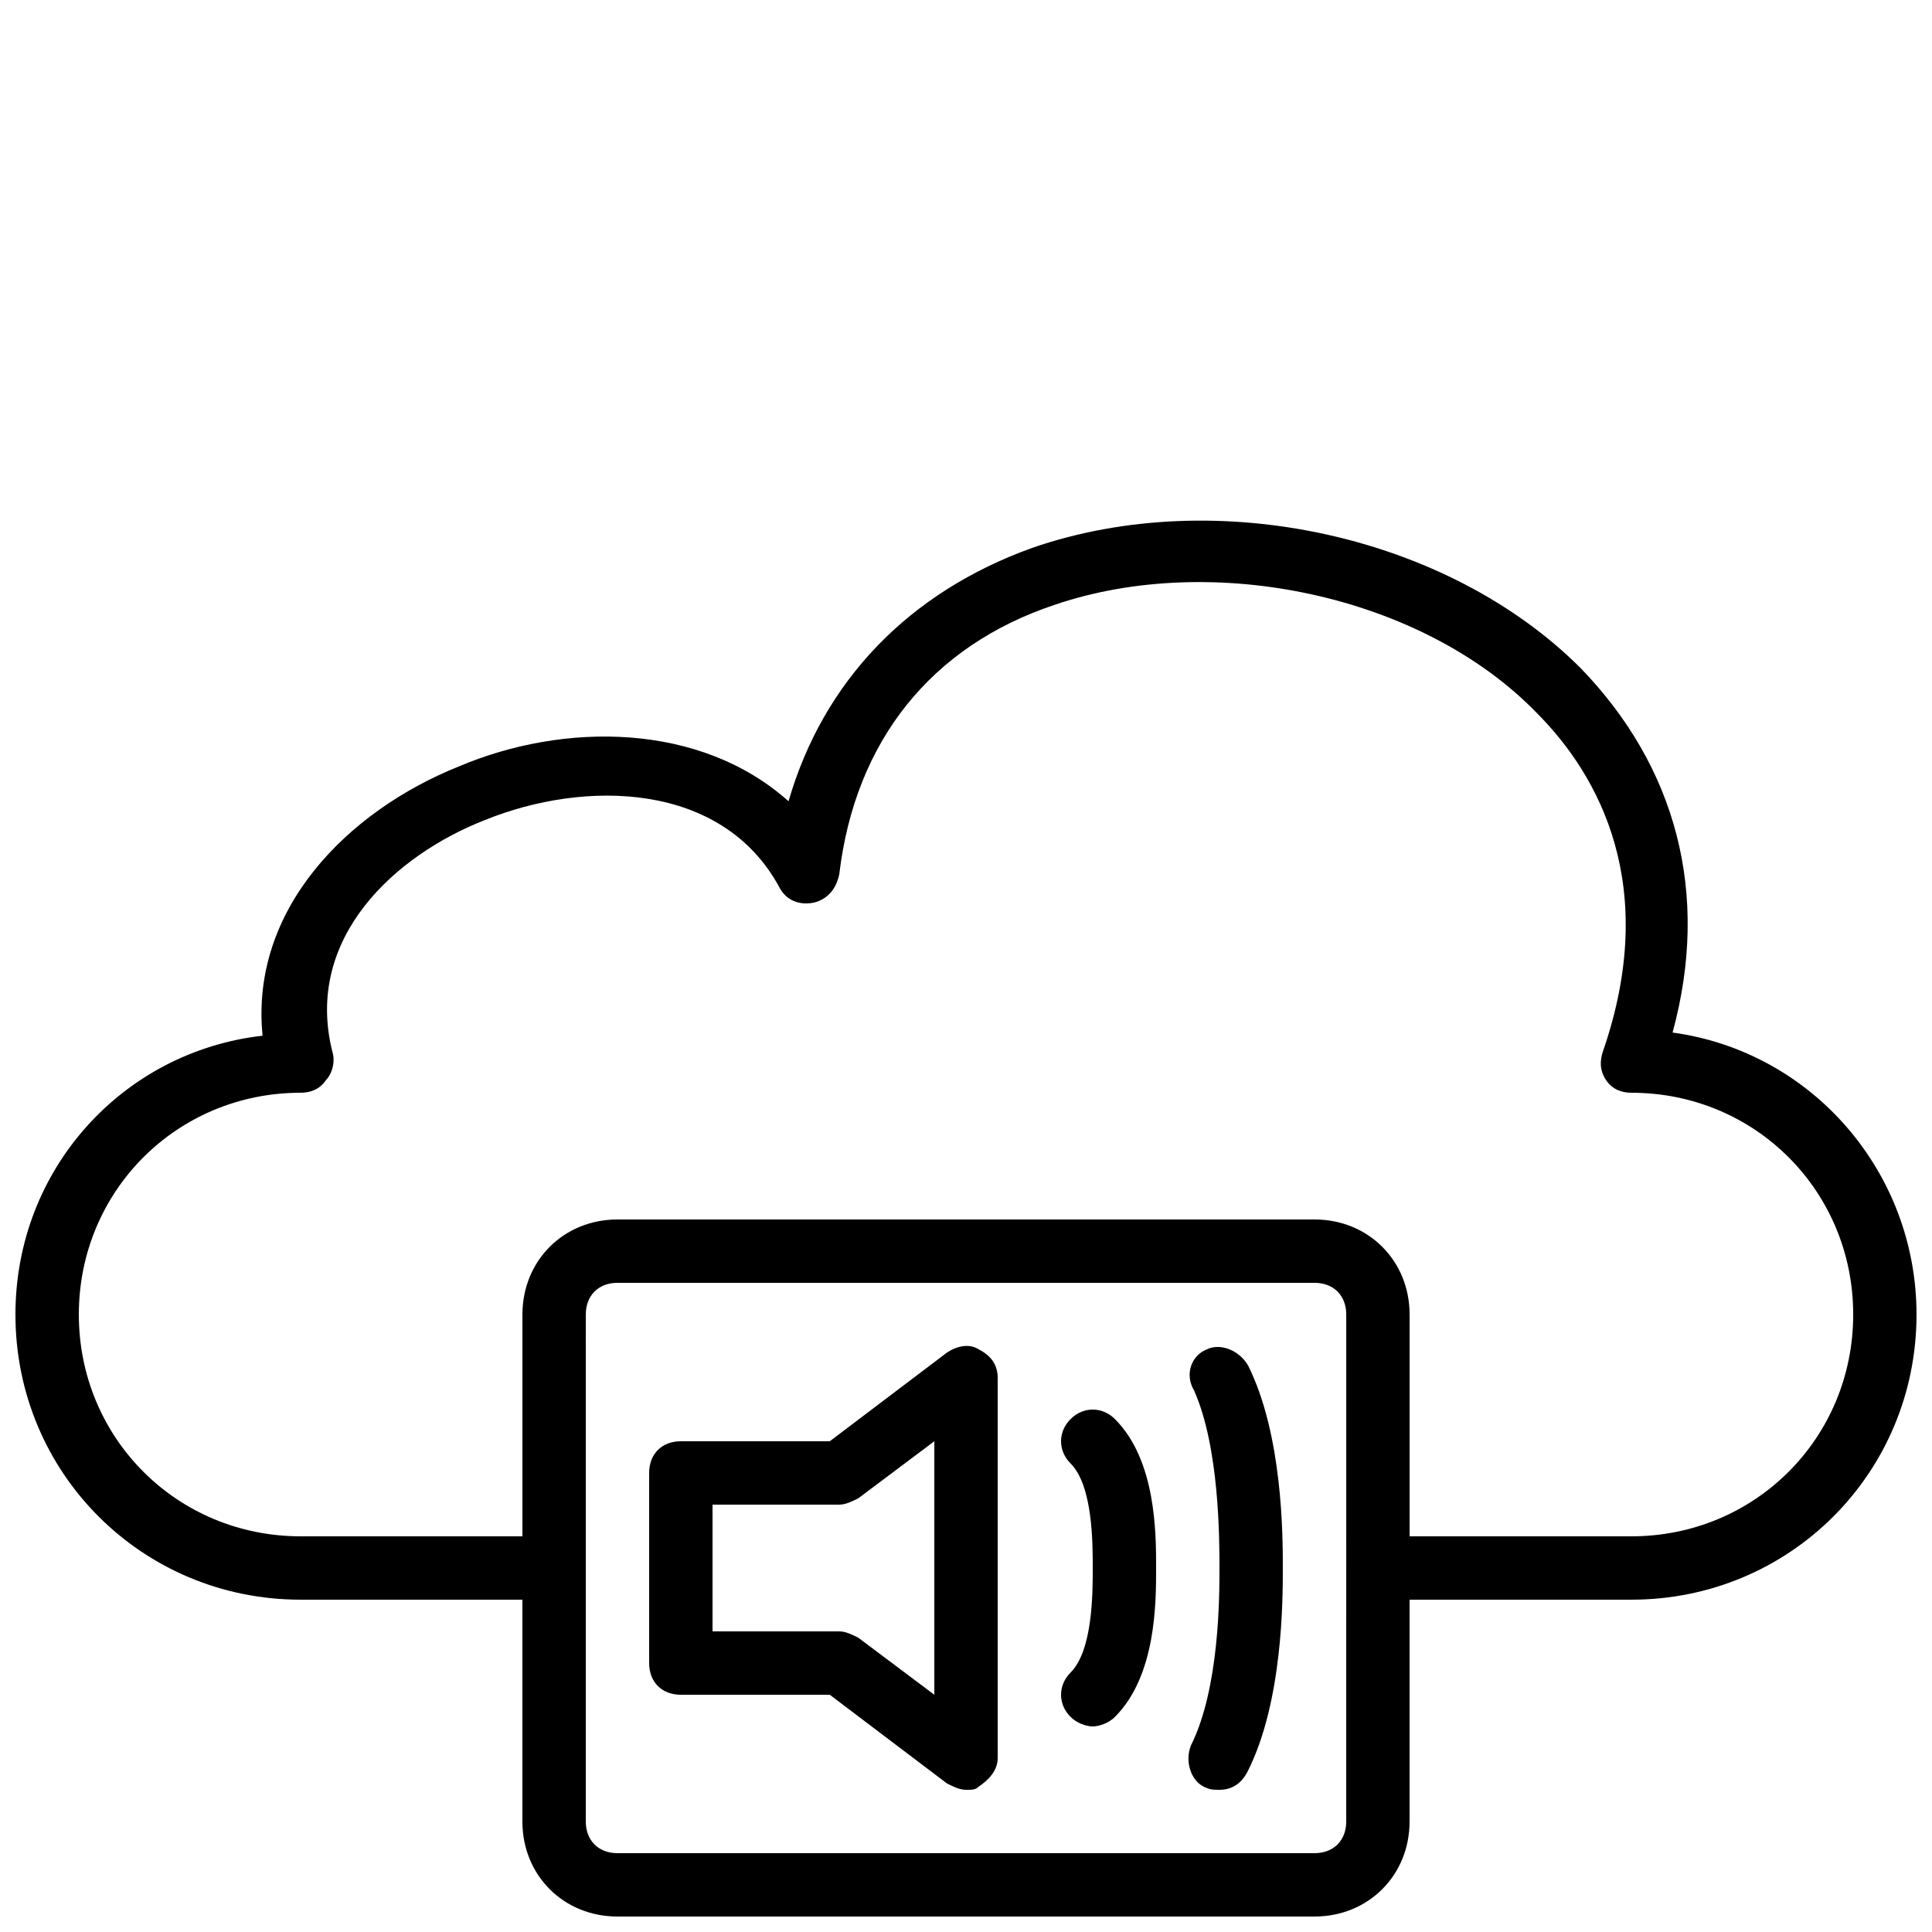 <?xml version="1.0" encoding="UTF-8"?>
<!-- Uploaded to: SVG Repo, www.svgrepo.com, Generator: SVG Repo Mixer Tools -->
<svg width="800px" height="800px" version="1.1" viewBox="144 144 512 512" xmlns="http://www.w3.org/2000/svg">
 <defs>
  <clipPath id="a">
   <path d="m148.09 281h503.81v370.9h-503.81z"/>
  </clipPath>
 </defs>
 <path d="m403.36 501.6c-2.519-1.68-5.879-0.84-8.398 0.84l-31.066 23.508h-39.465c-5.039 0-8.398 3.359-8.398 8.398v50.383c0 5.039 3.359 8.398 8.398 8.398h39.465l31.066 23.512c1.68 0.84 3.359 1.68 5.039 1.68 1.68 0 2.519 0 3.359-0.84 2.519-1.68 5.039-4.199 5.039-7.559v-100.77c0-3.359-1.68-5.875-5.039-7.555zm-11.754 91.523-20.152-15.113c-1.68-0.84-3.359-1.68-5.039-1.68h-33.586v-33.586h33.586c1.68 0 3.359-0.84 5.039-1.68l20.152-15.117z"/>
 <path d="m463.81 501.6c-4.199 1.68-5.879 6.719-3.359 10.914 6.719 15.113 6.719 39.465 6.719 47.023 0 7.559 0 31.906-7.559 47.023-1.68 4.199 0 9.238 3.359 10.914 1.68 0.84 2.519 0.84 4.199 0.84 3.359 0 5.879-1.68 7.559-5.039 9.234-18.473 9.234-45.344 9.234-53.738 0-8.398 0-35.266-9.238-53.738-2.516-4.199-7.555-5.879-10.914-4.199z"/>
 <path d="m427.71 520.07c-3.359 3.359-3.359 8.398 0 11.754 5.879 5.879 5.879 20.992 5.879 27.711s0 21.832-5.879 27.711c-3.359 3.359-3.359 8.398 0 11.754 1.68 1.68 4.199 2.519 5.879 2.519 1.68 0 4.199-0.84 5.879-2.519 10.914-10.918 10.914-30.23 10.914-39.465 0-9.238 0-28.551-10.914-39.465-3.359-3.359-8.398-3.359-11.758 0z"/>
 <g clip-path="url(#a)">
  <path d="m587.25 417.63c10.078-36.945 0.84-70.535-24.352-96.562-35.266-35.266-96.562-48.703-145.27-31.906-32.746 11.754-55.418 35.266-64.656 67.176-23.512-20.992-59.617-20.992-87.328-9.238-29.391 11.754-55.418 37.785-52.059 71.371-36.941 4.199-65.492 35.266-65.492 73.891 0 41.984 33.586 75.57 75.57 75.57h58.777v58.777c0 14.273 10.914 25.191 25.191 25.191h184.73c14.273 0 25.191-10.914 25.191-25.191v-58.777h58.777c41.984 0 75.57-33.586 75.57-75.57 0-37.785-27.707-69.691-64.656-74.73zm-86.484 209.08c0 5.039-3.359 8.398-8.398 8.398h-184.73c-5.039 0-8.398-3.359-8.398-8.398l0.004-134.35c0-5.039 3.359-8.398 8.398-8.398h184.73c5.039 0 8.398 3.359 8.398 8.398zm75.57-75.57h-58.777v-58.777c0-14.273-10.914-25.191-25.191-25.191h-184.73c-14.273 0-25.191 10.914-25.191 25.191v58.777h-58.777c-32.746 0-58.777-26.031-58.777-58.777 0-32.746 26.031-58.777 58.777-58.777 2.519 0 5.039-0.84 6.719-3.359 1.68-1.68 2.519-5.039 1.68-7.559-7.559-30.23 16.793-52.059 40.305-61.297 26.871-10.914 62.977-10.078 78.09 17.633 1.68 3.359 5.039 5.039 9.238 4.199 3.359-0.84 5.879-3.359 6.719-7.559 4.199-35.266 24.352-60.457 57.098-71.371 41.984-14.273 97.402-2.519 127.63 28.551 16.793 16.793 32.746 46.184 17.633 89.848-0.84 2.519-0.84 5.039 0.84 7.559 1.68 2.519 4.199 3.359 6.719 3.359 32.746 0 58.777 26.031 58.777 58.777-0.004 32.742-26.035 58.773-58.781 58.773z"/>
 </g>
</svg>
